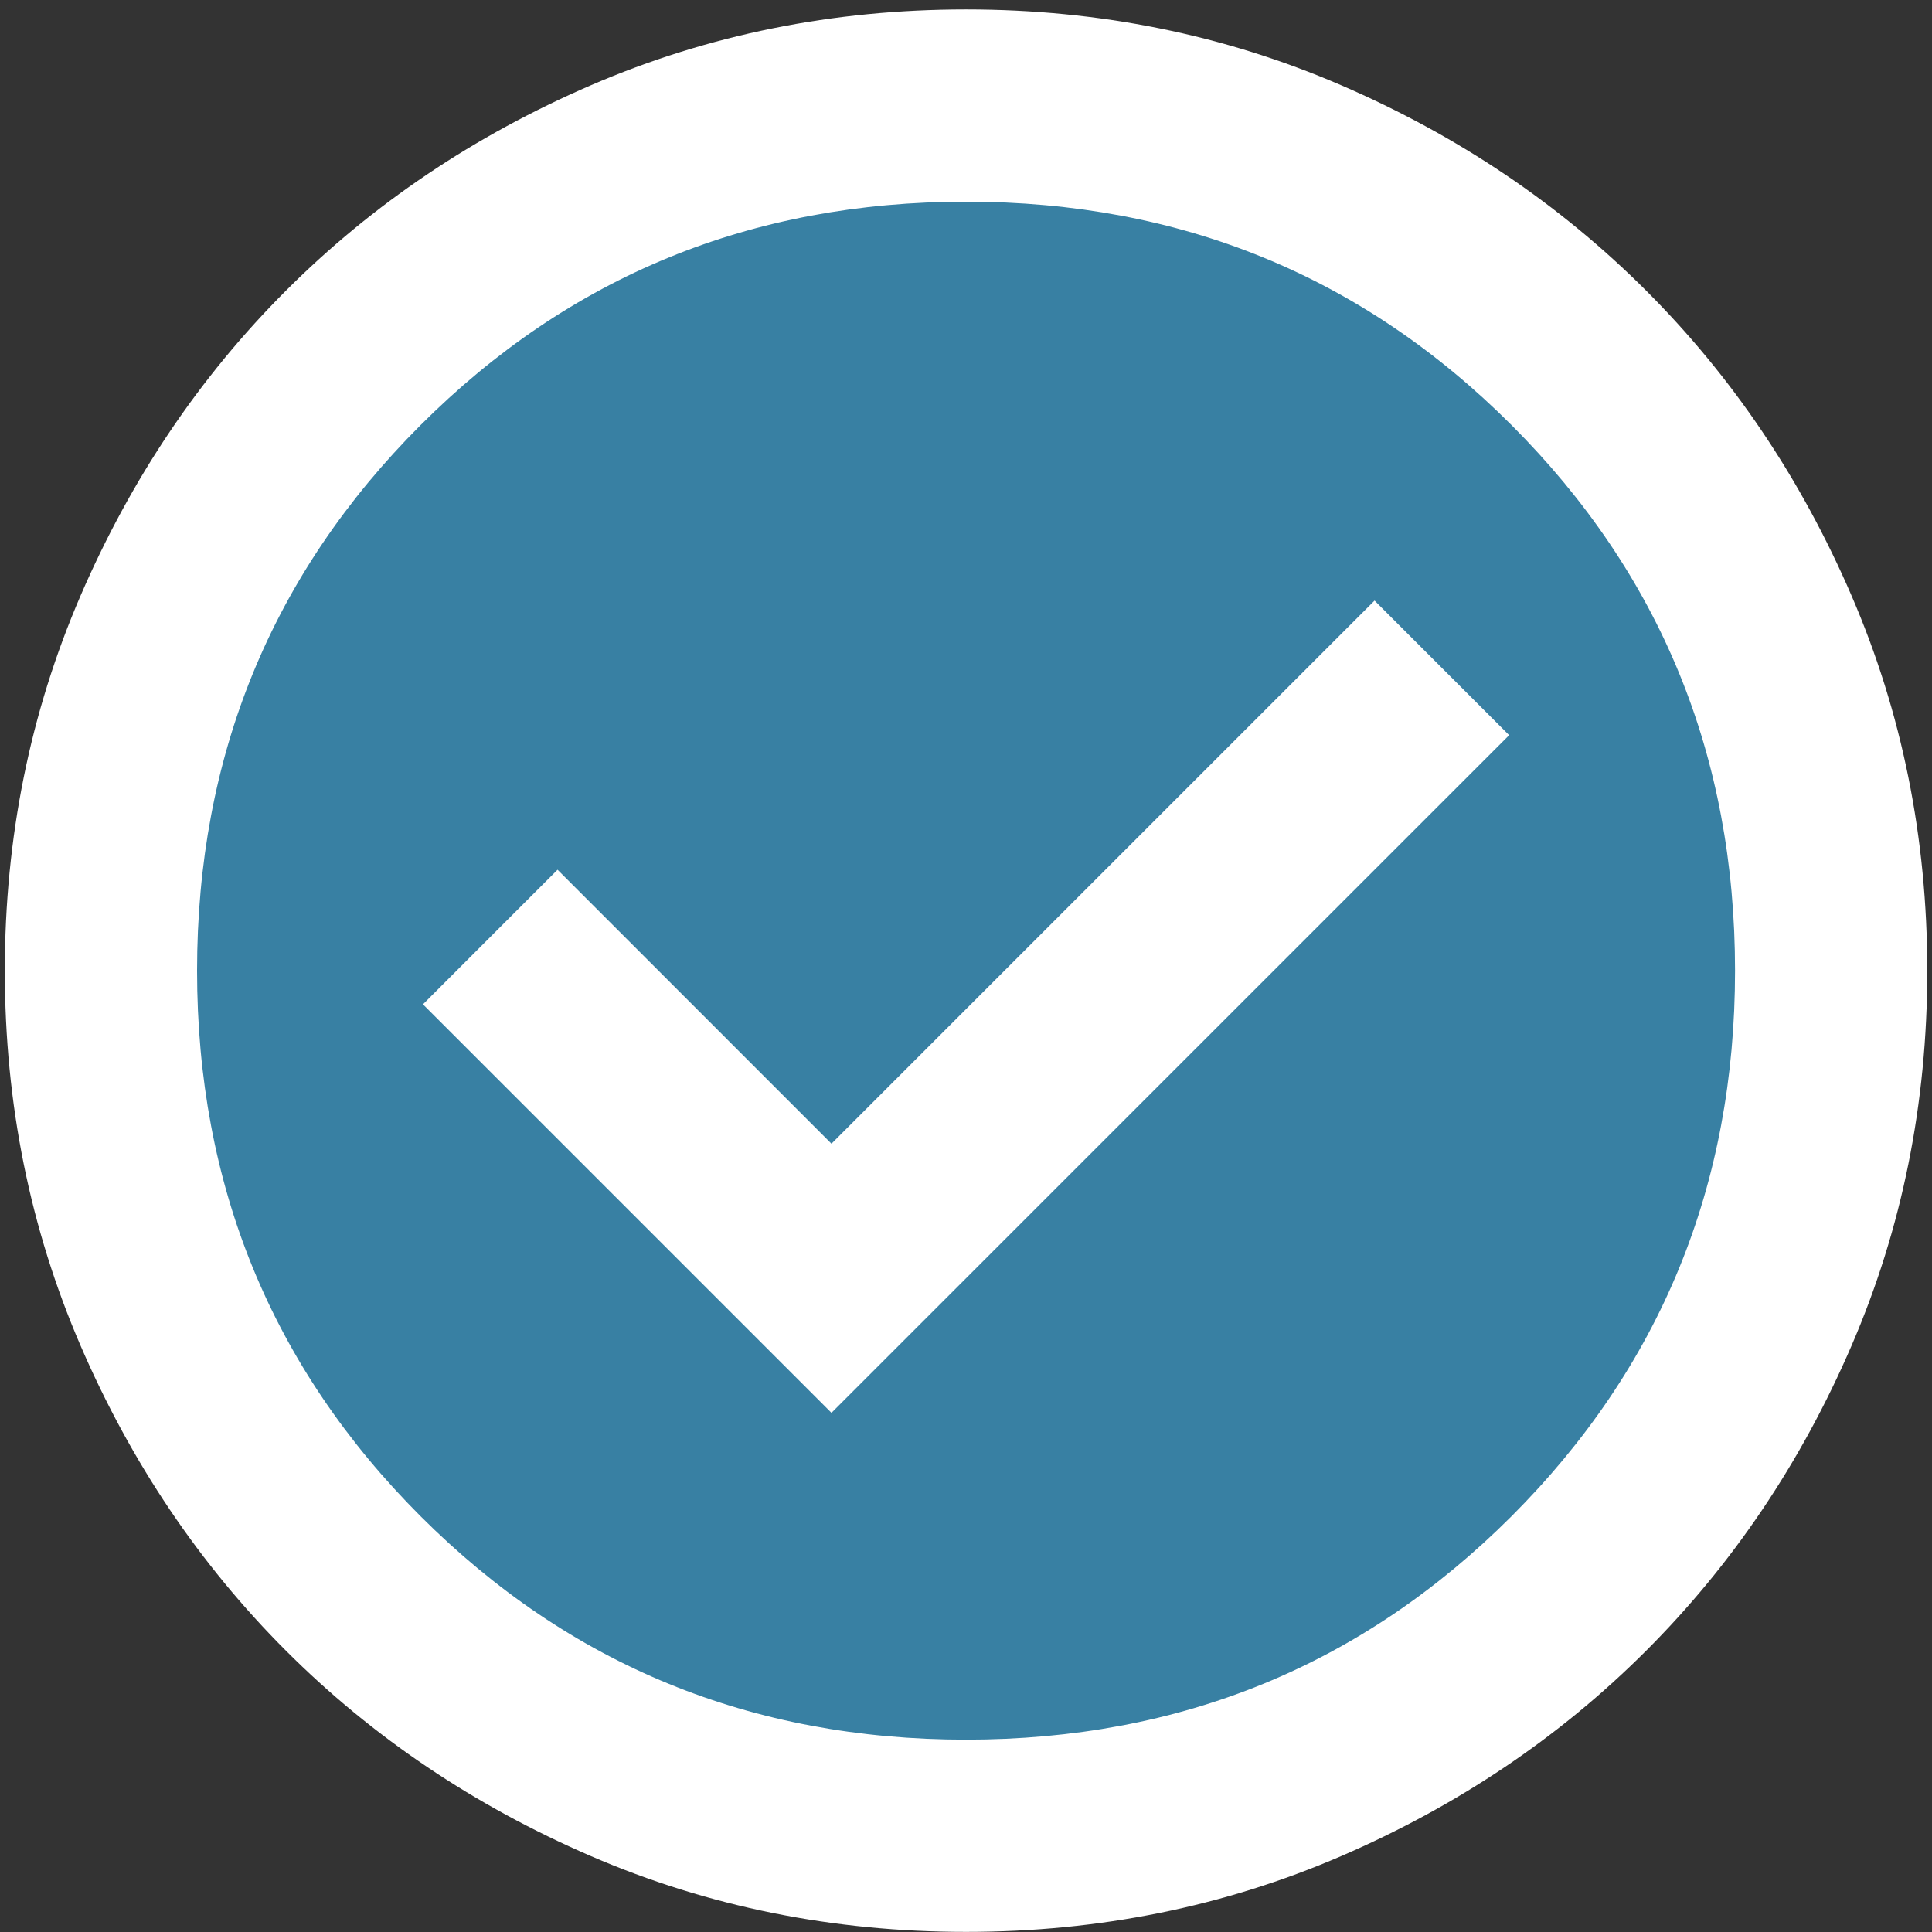 <svg width="36" height="36" viewBox="0 0 36 36" fill="none" xmlns="http://www.w3.org/2000/svg">
<rect x="0" y="0" width="36" height="36" fill="#333333" stroke="none"/>
<circle cx="18" cy="18" r="15" fill="#3880A3"/>
<path d="M15.493 26.326L28.121 13.699L25.613 11.191L15.493 21.311L10.389 16.206L7.881 18.714L15.493 26.326ZM18.001 35.998C15.523 35.998 13.195 35.528 11.016 34.588C8.837 33.647 6.941 32.371 5.329 30.759C3.717 29.147 2.441 27.252 1.5 25.072C0.56 22.893 0.09 20.565 0.09 18.087C0.09 15.609 0.56 13.281 1.5 11.102C2.441 8.922 3.717 7.027 5.329 5.415C6.941 3.803 8.837 2.527 11.016 1.586C13.195 0.646 15.523 0.176 18.001 0.176C20.479 0.176 22.807 0.646 24.986 1.586C27.166 2.527 29.061 3.803 30.673 5.415C32.285 7.027 33.562 8.922 34.502 11.102C35.442 13.281 35.912 15.609 35.912 18.087C35.912 20.565 35.442 22.893 34.502 25.072C33.562 27.252 32.285 29.147 30.673 30.759C29.061 32.371 27.166 33.647 24.986 34.588C22.807 35.528 20.479 35.998 18.001 35.998ZM18.001 32.416C22.001 32.416 25.39 31.028 28.166 28.252C30.942 25.475 32.33 22.087 32.33 18.087C32.33 14.087 30.942 10.699 28.166 7.922C25.39 5.146 22.001 3.758 18.001 3.758C14.001 3.758 10.613 5.146 7.836 7.922C5.06 10.699 3.672 14.087 3.672 18.087C3.672 22.087 5.06 25.475 7.836 28.252C10.613 31.028 14.001 32.416 18.001 32.416Z" fill="white"/>
</svg>
